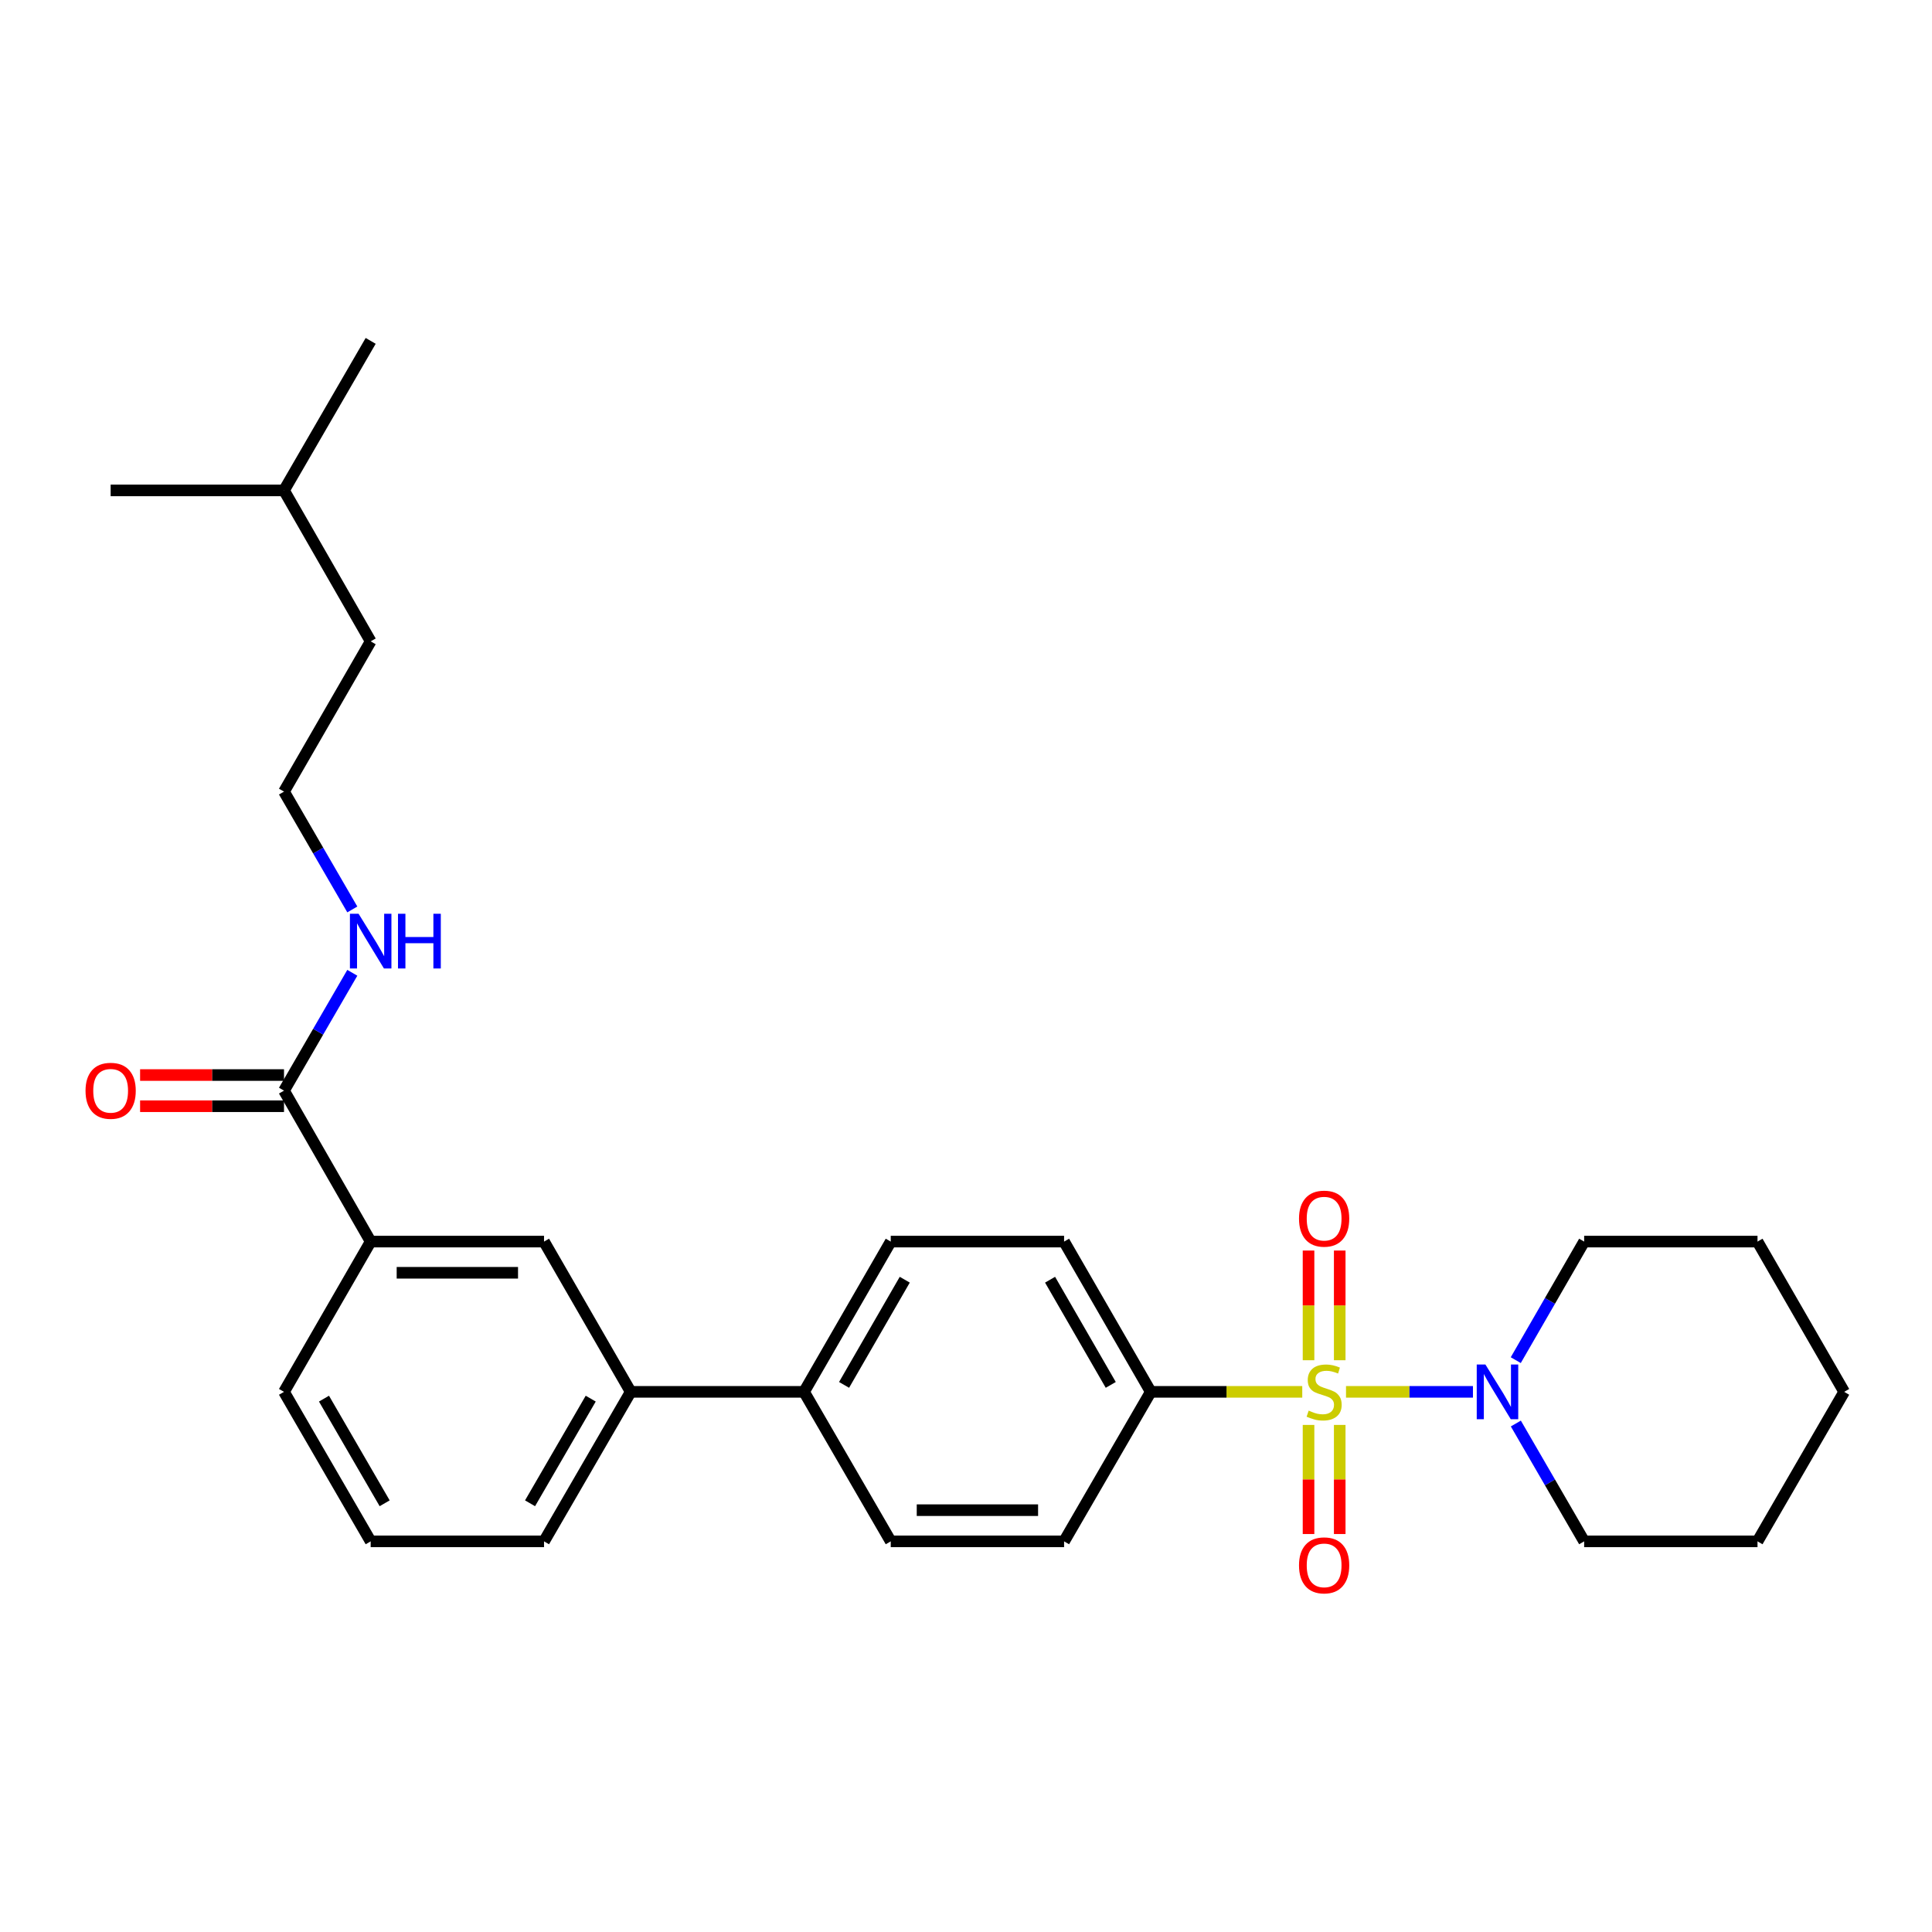 <?xml version='1.0' encoding='iso-8859-1'?>
<svg version='1.1' baseProfile='full'
              xmlns='http://www.w3.org/2000/svg'
                      xmlns:rdkit='http://www.rdkit.org/xml'
                      xmlns:xlink='http://www.w3.org/1999/xlink'
                  xml:space='preserve'
width='1000px' height='1000px' viewBox='0 0 1000 1000'>
<!-- END OF HEADER -->
<rect style='opacity:1.0;fill:#FFFFFF;stroke:none' width='1000' height='1000' x='0' y='0'> </rect>
<path class='bond-0' d='M 696.69,720.418 L 729.543,720.418' style='fill:none;fill-rule:evenodd;stroke:#CCCC00;stroke-width:6px;stroke-linecap:butt;stroke-linejoin:miter;stroke-opacity:1' />
<path class='bond-0' d='M 729.543,720.418 L 762.396,720.418' style='fill:none;fill-rule:evenodd;stroke:#0000FF;stroke-width:6px;stroke-linecap:butt;stroke-linejoin:miter;stroke-opacity:1' />
<path class='bond-1' d='M 674.043,720.418 L 634.84,720.418' style='fill:none;fill-rule:evenodd;stroke:#CCCC00;stroke-width:6px;stroke-linecap:butt;stroke-linejoin:miter;stroke-opacity:1' />
<path class='bond-1' d='M 634.84,720.418 L 595.637,720.418' style='fill:none;fill-rule:evenodd;stroke:#000000;stroke-width:6px;stroke-linecap:butt;stroke-linejoin:miter;stroke-opacity:1' />
<path class='bond-3' d='M 693.438,704.055 L 693.438,675.669' style='fill:none;fill-rule:evenodd;stroke:#CCCC00;stroke-width:6px;stroke-linecap:butt;stroke-linejoin:miter;stroke-opacity:1' />
<path class='bond-3' d='M 693.438,675.669 L 693.438,647.283' style='fill:none;fill-rule:evenodd;stroke:#FF0000;stroke-width:6px;stroke-linecap:butt;stroke-linejoin:miter;stroke-opacity:1' />
<path class='bond-3' d='M 677.295,704.055 L 677.295,675.669' style='fill:none;fill-rule:evenodd;stroke:#CCCC00;stroke-width:6px;stroke-linecap:butt;stroke-linejoin:miter;stroke-opacity:1' />
<path class='bond-3' d='M 677.295,675.669 L 677.295,647.283' style='fill:none;fill-rule:evenodd;stroke:#FF0000;stroke-width:6px;stroke-linecap:butt;stroke-linejoin:miter;stroke-opacity:1' />
<path class='bond-4' d='M 677.295,737.541 L 677.295,765.776' style='fill:none;fill-rule:evenodd;stroke:#CCCC00;stroke-width:6px;stroke-linecap:butt;stroke-linejoin:miter;stroke-opacity:1' />
<path class='bond-4' d='M 677.295,765.776 L 677.295,794.012' style='fill:none;fill-rule:evenodd;stroke:#FF0000;stroke-width:6px;stroke-linecap:butt;stroke-linejoin:miter;stroke-opacity:1' />
<path class='bond-4' d='M 693.438,737.541 L 693.438,765.776' style='fill:none;fill-rule:evenodd;stroke:#CCCC00;stroke-width:6px;stroke-linecap:butt;stroke-linejoin:miter;stroke-opacity:1' />
<path class='bond-4' d='M 693.438,765.776 L 693.438,794.012' style='fill:none;fill-rule:evenodd;stroke:#FF0000;stroke-width:6px;stroke-linecap:butt;stroke-linejoin:miter;stroke-opacity:1' />
<path class='bond-15' d='M 784.558,704.013 L 802.257,673.328' style='fill:none;fill-rule:evenodd;stroke:#0000FF;stroke-width:6px;stroke-linecap:butt;stroke-linejoin:miter;stroke-opacity:1' />
<path class='bond-15' d='M 802.257,673.328 L 819.956,642.643' style='fill:none;fill-rule:evenodd;stroke:#000000;stroke-width:6px;stroke-linecap:butt;stroke-linejoin:miter;stroke-opacity:1' />
<path class='bond-16' d='M 784.6,736.814 L 802.278,767.31' style='fill:none;fill-rule:evenodd;stroke:#0000FF;stroke-width:6px;stroke-linecap:butt;stroke-linejoin:miter;stroke-opacity:1' />
<path class='bond-16' d='M 802.278,767.31 L 819.956,797.807' style='fill:none;fill-rule:evenodd;stroke:#000000;stroke-width:6px;stroke-linecap:butt;stroke-linejoin:miter;stroke-opacity:1' />
<path class='bond-10' d='M 595.637,720.418 L 550.768,642.643' style='fill:none;fill-rule:evenodd;stroke:#000000;stroke-width:6px;stroke-linecap:butt;stroke-linejoin:miter;stroke-opacity:1' />
<path class='bond-10' d='M 574.924,716.819 L 543.516,662.377' style='fill:none;fill-rule:evenodd;stroke:#000000;stroke-width:6px;stroke-linecap:butt;stroke-linejoin:miter;stroke-opacity:1' />
<path class='bond-11' d='M 595.637,720.418 L 550.768,797.807' style='fill:none;fill-rule:evenodd;stroke:#000000;stroke-width:6px;stroke-linecap:butt;stroke-linejoin:miter;stroke-opacity:1' />
<path class='bond-2' d='M 147,564.51 L 191.86,642.643' style='fill:none;fill-rule:evenodd;stroke:#000000;stroke-width:6px;stroke-linecap:butt;stroke-linejoin:miter;stroke-opacity:1' />
<path class='bond-9' d='M 147,556.439 L 109.757,556.439' style='fill:none;fill-rule:evenodd;stroke:#000000;stroke-width:6px;stroke-linecap:butt;stroke-linejoin:miter;stroke-opacity:1' />
<path class='bond-9' d='M 109.757,556.439 L 72.514,556.439' style='fill:none;fill-rule:evenodd;stroke:#FF0000;stroke-width:6px;stroke-linecap:butt;stroke-linejoin:miter;stroke-opacity:1' />
<path class='bond-9' d='M 147,572.582 L 109.757,572.582' style='fill:none;fill-rule:evenodd;stroke:#000000;stroke-width:6px;stroke-linecap:butt;stroke-linejoin:miter;stroke-opacity:1' />
<path class='bond-9' d='M 109.757,572.582 L 72.514,572.582' style='fill:none;fill-rule:evenodd;stroke:#FF0000;stroke-width:6px;stroke-linecap:butt;stroke-linejoin:miter;stroke-opacity:1' />
<path class='bond-12' d='M 147,564.51 L 164.678,534.014' style='fill:none;fill-rule:evenodd;stroke:#000000;stroke-width:6px;stroke-linecap:butt;stroke-linejoin:miter;stroke-opacity:1' />
<path class='bond-12' d='M 164.678,534.014 L 182.356,503.518' style='fill:none;fill-rule:evenodd;stroke:#0000FF;stroke-width:6px;stroke-linecap:butt;stroke-linejoin:miter;stroke-opacity:1' />
<path class='bond-5' d='M 191.86,642.643 L 281.589,642.643' style='fill:none;fill-rule:evenodd;stroke:#000000;stroke-width:6px;stroke-linecap:butt;stroke-linejoin:miter;stroke-opacity:1' />
<path class='bond-5' d='M 205.32,658.787 L 268.13,658.787' style='fill:none;fill-rule:evenodd;stroke:#000000;stroke-width:6px;stroke-linecap:butt;stroke-linejoin:miter;stroke-opacity:1' />
<path class='bond-30' d='M 191.86,642.643 L 147,720.418' style='fill:none;fill-rule:evenodd;stroke:#000000;stroke-width:6px;stroke-linecap:butt;stroke-linejoin:miter;stroke-opacity:1' />
<path class='bond-6' d='M 281.589,642.643 L 326.45,720.418' style='fill:none;fill-rule:evenodd;stroke:#000000;stroke-width:6px;stroke-linecap:butt;stroke-linejoin:miter;stroke-opacity:1' />
<path class='bond-7' d='M 326.45,720.418 L 416.179,720.418' style='fill:none;fill-rule:evenodd;stroke:#000000;stroke-width:6px;stroke-linecap:butt;stroke-linejoin:miter;stroke-opacity:1' />
<path class='bond-19' d='M 326.45,720.418 L 281.589,797.807' style='fill:none;fill-rule:evenodd;stroke:#000000;stroke-width:6px;stroke-linecap:butt;stroke-linejoin:miter;stroke-opacity:1' />
<path class='bond-19' d='M 305.754,723.93 L 274.352,778.102' style='fill:none;fill-rule:evenodd;stroke:#000000;stroke-width:6px;stroke-linecap:butt;stroke-linejoin:miter;stroke-opacity:1' />
<path class='bond-8' d='M 416.179,720.418 L 461.048,797.807' style='fill:none;fill-rule:evenodd;stroke:#000000;stroke-width:6px;stroke-linecap:butt;stroke-linejoin:miter;stroke-opacity:1' />
<path class='bond-28' d='M 416.179,720.418 L 461.048,642.643' style='fill:none;fill-rule:evenodd;stroke:#000000;stroke-width:6px;stroke-linecap:butt;stroke-linejoin:miter;stroke-opacity:1' />
<path class='bond-28' d='M 436.892,716.819 L 468.301,662.377' style='fill:none;fill-rule:evenodd;stroke:#000000;stroke-width:6px;stroke-linecap:butt;stroke-linejoin:miter;stroke-opacity:1' />
<path class='bond-13' d='M 550.768,642.643 L 461.048,642.643' style='fill:none;fill-rule:evenodd;stroke:#000000;stroke-width:6px;stroke-linecap:butt;stroke-linejoin:miter;stroke-opacity:1' />
<path class='bond-14' d='M 550.768,797.807 L 461.048,797.807' style='fill:none;fill-rule:evenodd;stroke:#000000;stroke-width:6px;stroke-linecap:butt;stroke-linejoin:miter;stroke-opacity:1' />
<path class='bond-14' d='M 537.31,781.663 L 474.506,781.663' style='fill:none;fill-rule:evenodd;stroke:#000000;stroke-width:6px;stroke-linecap:butt;stroke-linejoin:miter;stroke-opacity:1' />
<path class='bond-17' d='M 182.356,470.725 L 164.678,440.229' style='fill:none;fill-rule:evenodd;stroke:#0000FF;stroke-width:6px;stroke-linecap:butt;stroke-linejoin:miter;stroke-opacity:1' />
<path class='bond-17' d='M 164.678,440.229 L 147,409.733' style='fill:none;fill-rule:evenodd;stroke:#000000;stroke-width:6px;stroke-linecap:butt;stroke-linejoin:miter;stroke-opacity:1' />
<path class='bond-23' d='M 819.956,642.643 L 909.685,642.643' style='fill:none;fill-rule:evenodd;stroke:#000000;stroke-width:6px;stroke-linecap:butt;stroke-linejoin:miter;stroke-opacity:1' />
<path class='bond-24' d='M 819.956,797.807 L 909.685,797.807' style='fill:none;fill-rule:evenodd;stroke:#000000;stroke-width:6px;stroke-linecap:butt;stroke-linejoin:miter;stroke-opacity:1' />
<path class='bond-21' d='M 147,409.733 L 191.86,331.968' style='fill:none;fill-rule:evenodd;stroke:#000000;stroke-width:6px;stroke-linecap:butt;stroke-linejoin:miter;stroke-opacity:1' />
<path class='bond-18' d='M 147,720.418 L 191.86,797.807' style='fill:none;fill-rule:evenodd;stroke:#000000;stroke-width:6px;stroke-linecap:butt;stroke-linejoin:miter;stroke-opacity:1' />
<path class='bond-18' d='M 167.695,723.93 L 199.097,778.102' style='fill:none;fill-rule:evenodd;stroke:#000000;stroke-width:6px;stroke-linecap:butt;stroke-linejoin:miter;stroke-opacity:1' />
<path class='bond-20' d='M 281.589,797.807 L 191.86,797.807' style='fill:none;fill-rule:evenodd;stroke:#000000;stroke-width:6px;stroke-linecap:butt;stroke-linejoin:miter;stroke-opacity:1' />
<path class='bond-22' d='M 191.86,331.968 L 147,253.835' style='fill:none;fill-rule:evenodd;stroke:#000000;stroke-width:6px;stroke-linecap:butt;stroke-linejoin:miter;stroke-opacity:1' />
<path class='bond-25' d='M 147,253.835 L 57.271,253.835' style='fill:none;fill-rule:evenodd;stroke:#000000;stroke-width:6px;stroke-linecap:butt;stroke-linejoin:miter;stroke-opacity:1' />
<path class='bond-26' d='M 147,253.835 L 191.86,176.437' style='fill:none;fill-rule:evenodd;stroke:#000000;stroke-width:6px;stroke-linecap:butt;stroke-linejoin:miter;stroke-opacity:1' />
<path class='bond-29' d='M 909.685,642.643 L 954.545,720.418' style='fill:none;fill-rule:evenodd;stroke:#000000;stroke-width:6px;stroke-linecap:butt;stroke-linejoin:miter;stroke-opacity:1' />
<path class='bond-27' d='M 909.685,797.807 L 954.545,720.418' style='fill:none;fill-rule:evenodd;stroke:#000000;stroke-width:6px;stroke-linecap:butt;stroke-linejoin:miter;stroke-opacity:1' />
<path  class='atom-0' d='M 677.367 730.138
Q 677.687 730.258, 679.007 730.818
Q 680.327 731.378, 681.767 731.738
Q 683.247 732.058, 684.687 732.058
Q 687.367 732.058, 688.927 730.778
Q 690.487 729.458, 690.487 727.178
Q 690.487 725.618, 689.687 724.658
Q 688.927 723.698, 687.727 723.178
Q 686.527 722.658, 684.527 722.058
Q 682.007 721.298, 680.487 720.578
Q 679.007 719.858, 677.927 718.338
Q 676.887 716.818, 676.887 714.258
Q 676.887 710.698, 679.287 708.498
Q 681.727 706.298, 686.527 706.298
Q 689.807 706.298, 693.527 707.858
L 692.607 710.938
Q 689.207 709.538, 686.647 709.538
Q 683.887 709.538, 682.367 710.698
Q 680.847 711.818, 680.887 713.778
Q 680.887 715.298, 681.647 716.218
Q 682.447 717.138, 683.567 717.658
Q 684.727 718.178, 686.647 718.778
Q 689.207 719.578, 690.727 720.378
Q 692.247 721.178, 693.327 722.818
Q 694.447 724.418, 694.447 727.178
Q 694.447 731.098, 691.807 733.218
Q 689.207 735.298, 684.847 735.298
Q 682.327 735.298, 680.407 734.738
Q 678.527 734.218, 676.287 733.298
L 677.367 730.138
' fill='#CCCC00'/>
<path  class='atom-1' d='M 768.836 706.258
L 778.116 721.258
Q 779.036 722.738, 780.516 725.418
Q 781.996 728.098, 782.076 728.258
L 782.076 706.258
L 785.836 706.258
L 785.836 734.578
L 781.956 734.578
L 771.996 718.178
Q 770.836 716.258, 769.596 714.058
Q 768.396 711.858, 768.036 711.178
L 768.036 734.578
L 764.356 734.578
L 764.356 706.258
L 768.836 706.258
' fill='#0000FF'/>
<path  class='atom-4' d='M 672.367 630.769
Q 672.367 623.969, 675.727 620.169
Q 679.087 616.369, 685.367 616.369
Q 691.647 616.369, 695.007 620.169
Q 698.367 623.969, 698.367 630.769
Q 698.367 637.649, 694.967 641.569
Q 691.567 645.449, 685.367 645.449
Q 679.127 645.449, 675.727 641.569
Q 672.367 637.689, 672.367 630.769
M 685.367 642.249
Q 689.687 642.249, 692.007 639.369
Q 694.367 636.449, 694.367 630.769
Q 694.367 625.209, 692.007 622.409
Q 689.687 619.569, 685.367 619.569
Q 681.047 619.569, 678.687 622.369
Q 676.367 625.169, 676.367 630.769
Q 676.367 636.489, 678.687 639.369
Q 681.047 642.249, 685.367 642.249
' fill='#FF0000'/>
<path  class='atom-5' d='M 672.367 810.227
Q 672.367 803.427, 675.727 799.627
Q 679.087 795.827, 685.367 795.827
Q 691.647 795.827, 695.007 799.627
Q 698.367 803.427, 698.367 810.227
Q 698.367 817.107, 694.967 821.027
Q 691.567 824.907, 685.367 824.907
Q 679.127 824.907, 675.727 821.027
Q 672.367 817.147, 672.367 810.227
M 685.367 821.707
Q 689.687 821.707, 692.007 818.827
Q 694.367 815.907, 694.367 810.227
Q 694.367 804.667, 692.007 801.867
Q 689.687 799.027, 685.367 799.027
Q 681.047 799.027, 678.687 801.827
Q 676.367 804.627, 676.367 810.227
Q 676.367 815.947, 678.687 818.827
Q 681.047 821.707, 685.367 821.707
' fill='#FF0000'/>
<path  class='atom-10' d='M 44.271 564.59
Q 44.271 557.79, 47.631 553.99
Q 50.991 550.19, 57.271 550.19
Q 63.551 550.19, 66.911 553.99
Q 70.271 557.79, 70.271 564.59
Q 70.271 571.47, 66.871 575.39
Q 63.471 579.27, 57.271 579.27
Q 51.031 579.27, 47.631 575.39
Q 44.271 571.51, 44.271 564.59
M 57.271 576.07
Q 61.591 576.07, 63.911 573.19
Q 66.271 570.27, 66.271 564.59
Q 66.271 559.03, 63.911 556.23
Q 61.591 553.39, 57.271 553.39
Q 52.951 553.39, 50.591 556.19
Q 48.271 558.99, 48.271 564.59
Q 48.271 570.31, 50.591 573.19
Q 52.951 576.07, 57.271 576.07
' fill='#FF0000'/>
<path  class='atom-13' d='M 185.6 472.962
L 194.88 487.962
Q 195.8 489.442, 197.28 492.122
Q 198.76 494.802, 198.84 494.962
L 198.84 472.962
L 202.6 472.962
L 202.6 501.282
L 198.72 501.282
L 188.76 484.882
Q 187.6 482.962, 186.36 480.762
Q 185.16 478.562, 184.8 477.882
L 184.8 501.282
L 181.12 501.282
L 181.12 472.962
L 185.6 472.962
' fill='#0000FF'/>
<path  class='atom-13' d='M 206 472.962
L 209.84 472.962
L 209.84 485.002
L 224.32 485.002
L 224.32 472.962
L 228.16 472.962
L 228.16 501.282
L 224.32 501.282
L 224.32 488.202
L 209.84 488.202
L 209.84 501.282
L 206 501.282
L 206 472.962
' fill='#0000FF'/>
</svg>

